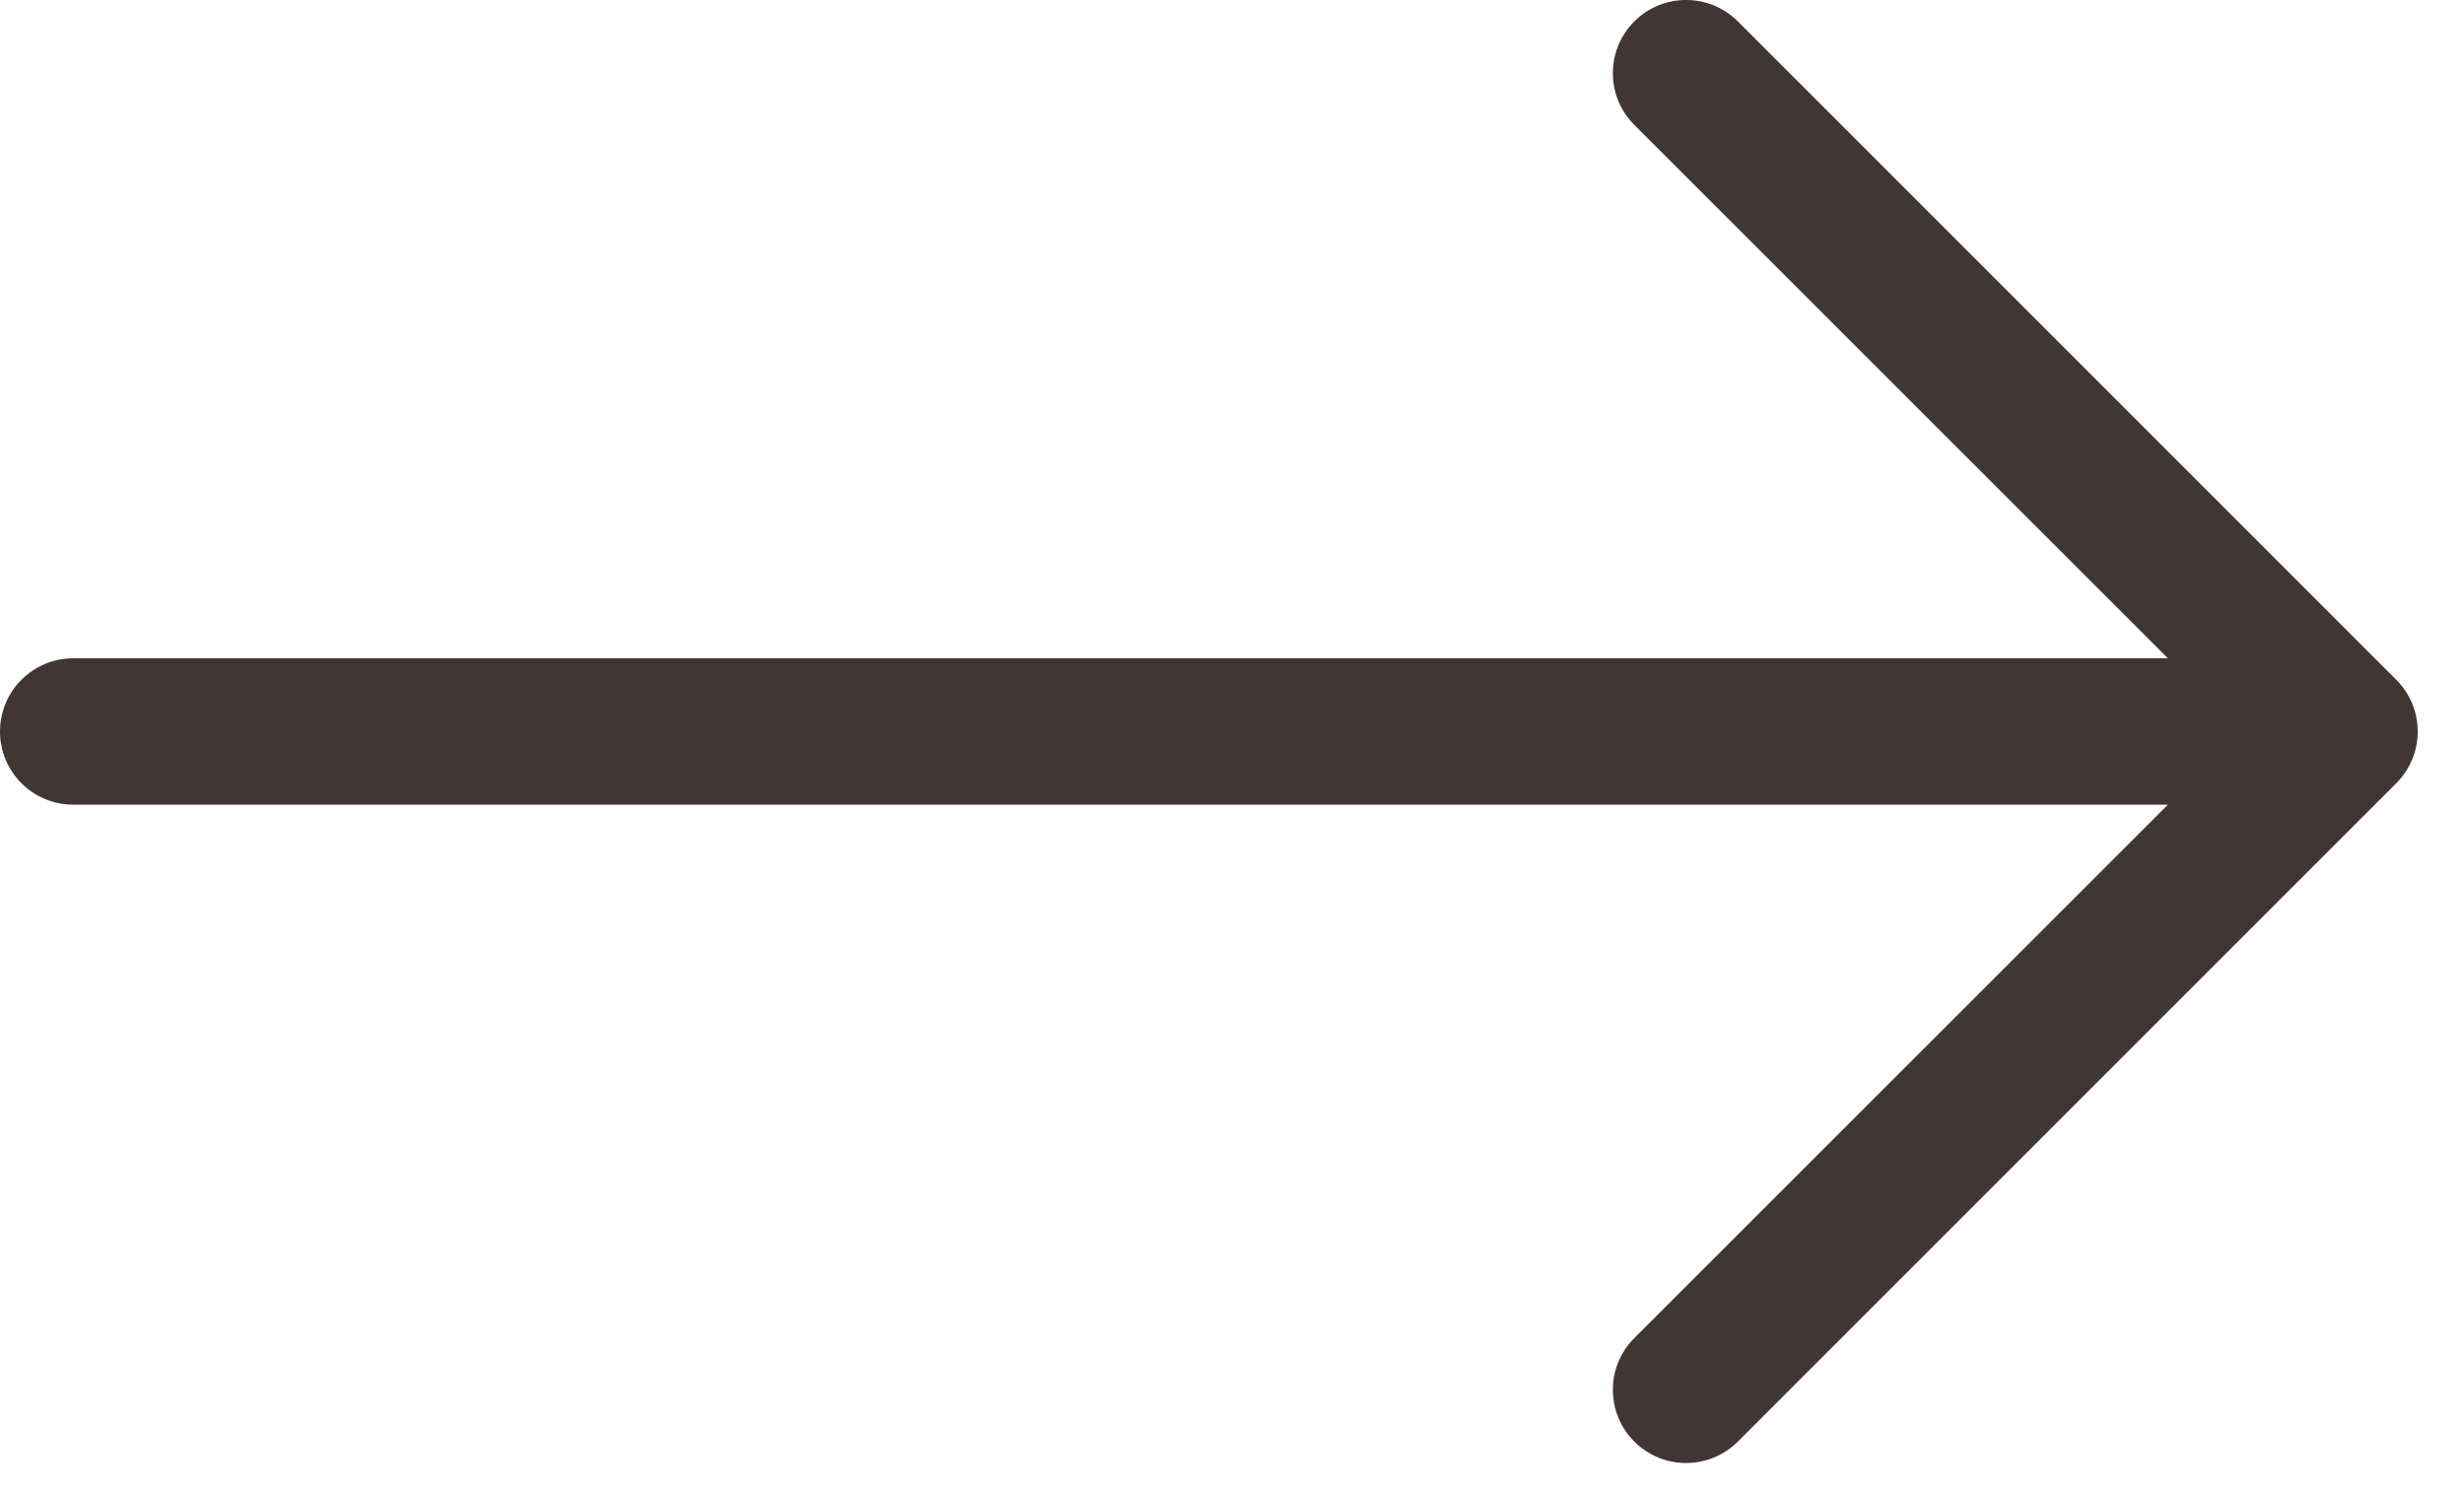 <svg xmlns="http://www.w3.org/2000/svg" xmlns:xlink="http://www.w3.org/1999/xlink" width="33px" height="20px" viewBox="0 0 33 20"><title>arrow-right (3)</title><g id="Design" stroke="none" stroke-width="1" fill="none" fill-rule="evenodd"><g id="NO-Accommodatie" transform="translate(-1492, -741)" fill="#413633" fill-rule="nonzero"><g id="arrow-right-(3)" transform="translate(1508.5, 751) rotate(-360) translate(-1508.5, -751) translate(1492, 741)"><path d="M32.093,10.491 L23.275,19.309 C22.892,19.692 22.271,19.692 21.888,19.309 C21.505,18.926 21.505,18.305 21.888,17.923 L29.035,10.778 L0.98,10.778 C0.439,10.778 0,10.339 0,9.798 C0,9.257 0.439,8.818 0.98,8.818 C8.355,8.818 13.108,8.818 15.24,8.818 C17.373,8.818 21.971,8.818 29.035,8.818 L21.888,1.673 C21.505,1.29 21.505,0.669 21.888,0.287 C22.271,-0.096 22.892,-0.096 23.275,0.287 L32.093,9.105 C32.277,9.288 32.38,9.538 32.38,9.798 C32.38,10.058 32.277,10.307 32.093,10.491 Z" id="Path"></path></g></g></g></svg>
